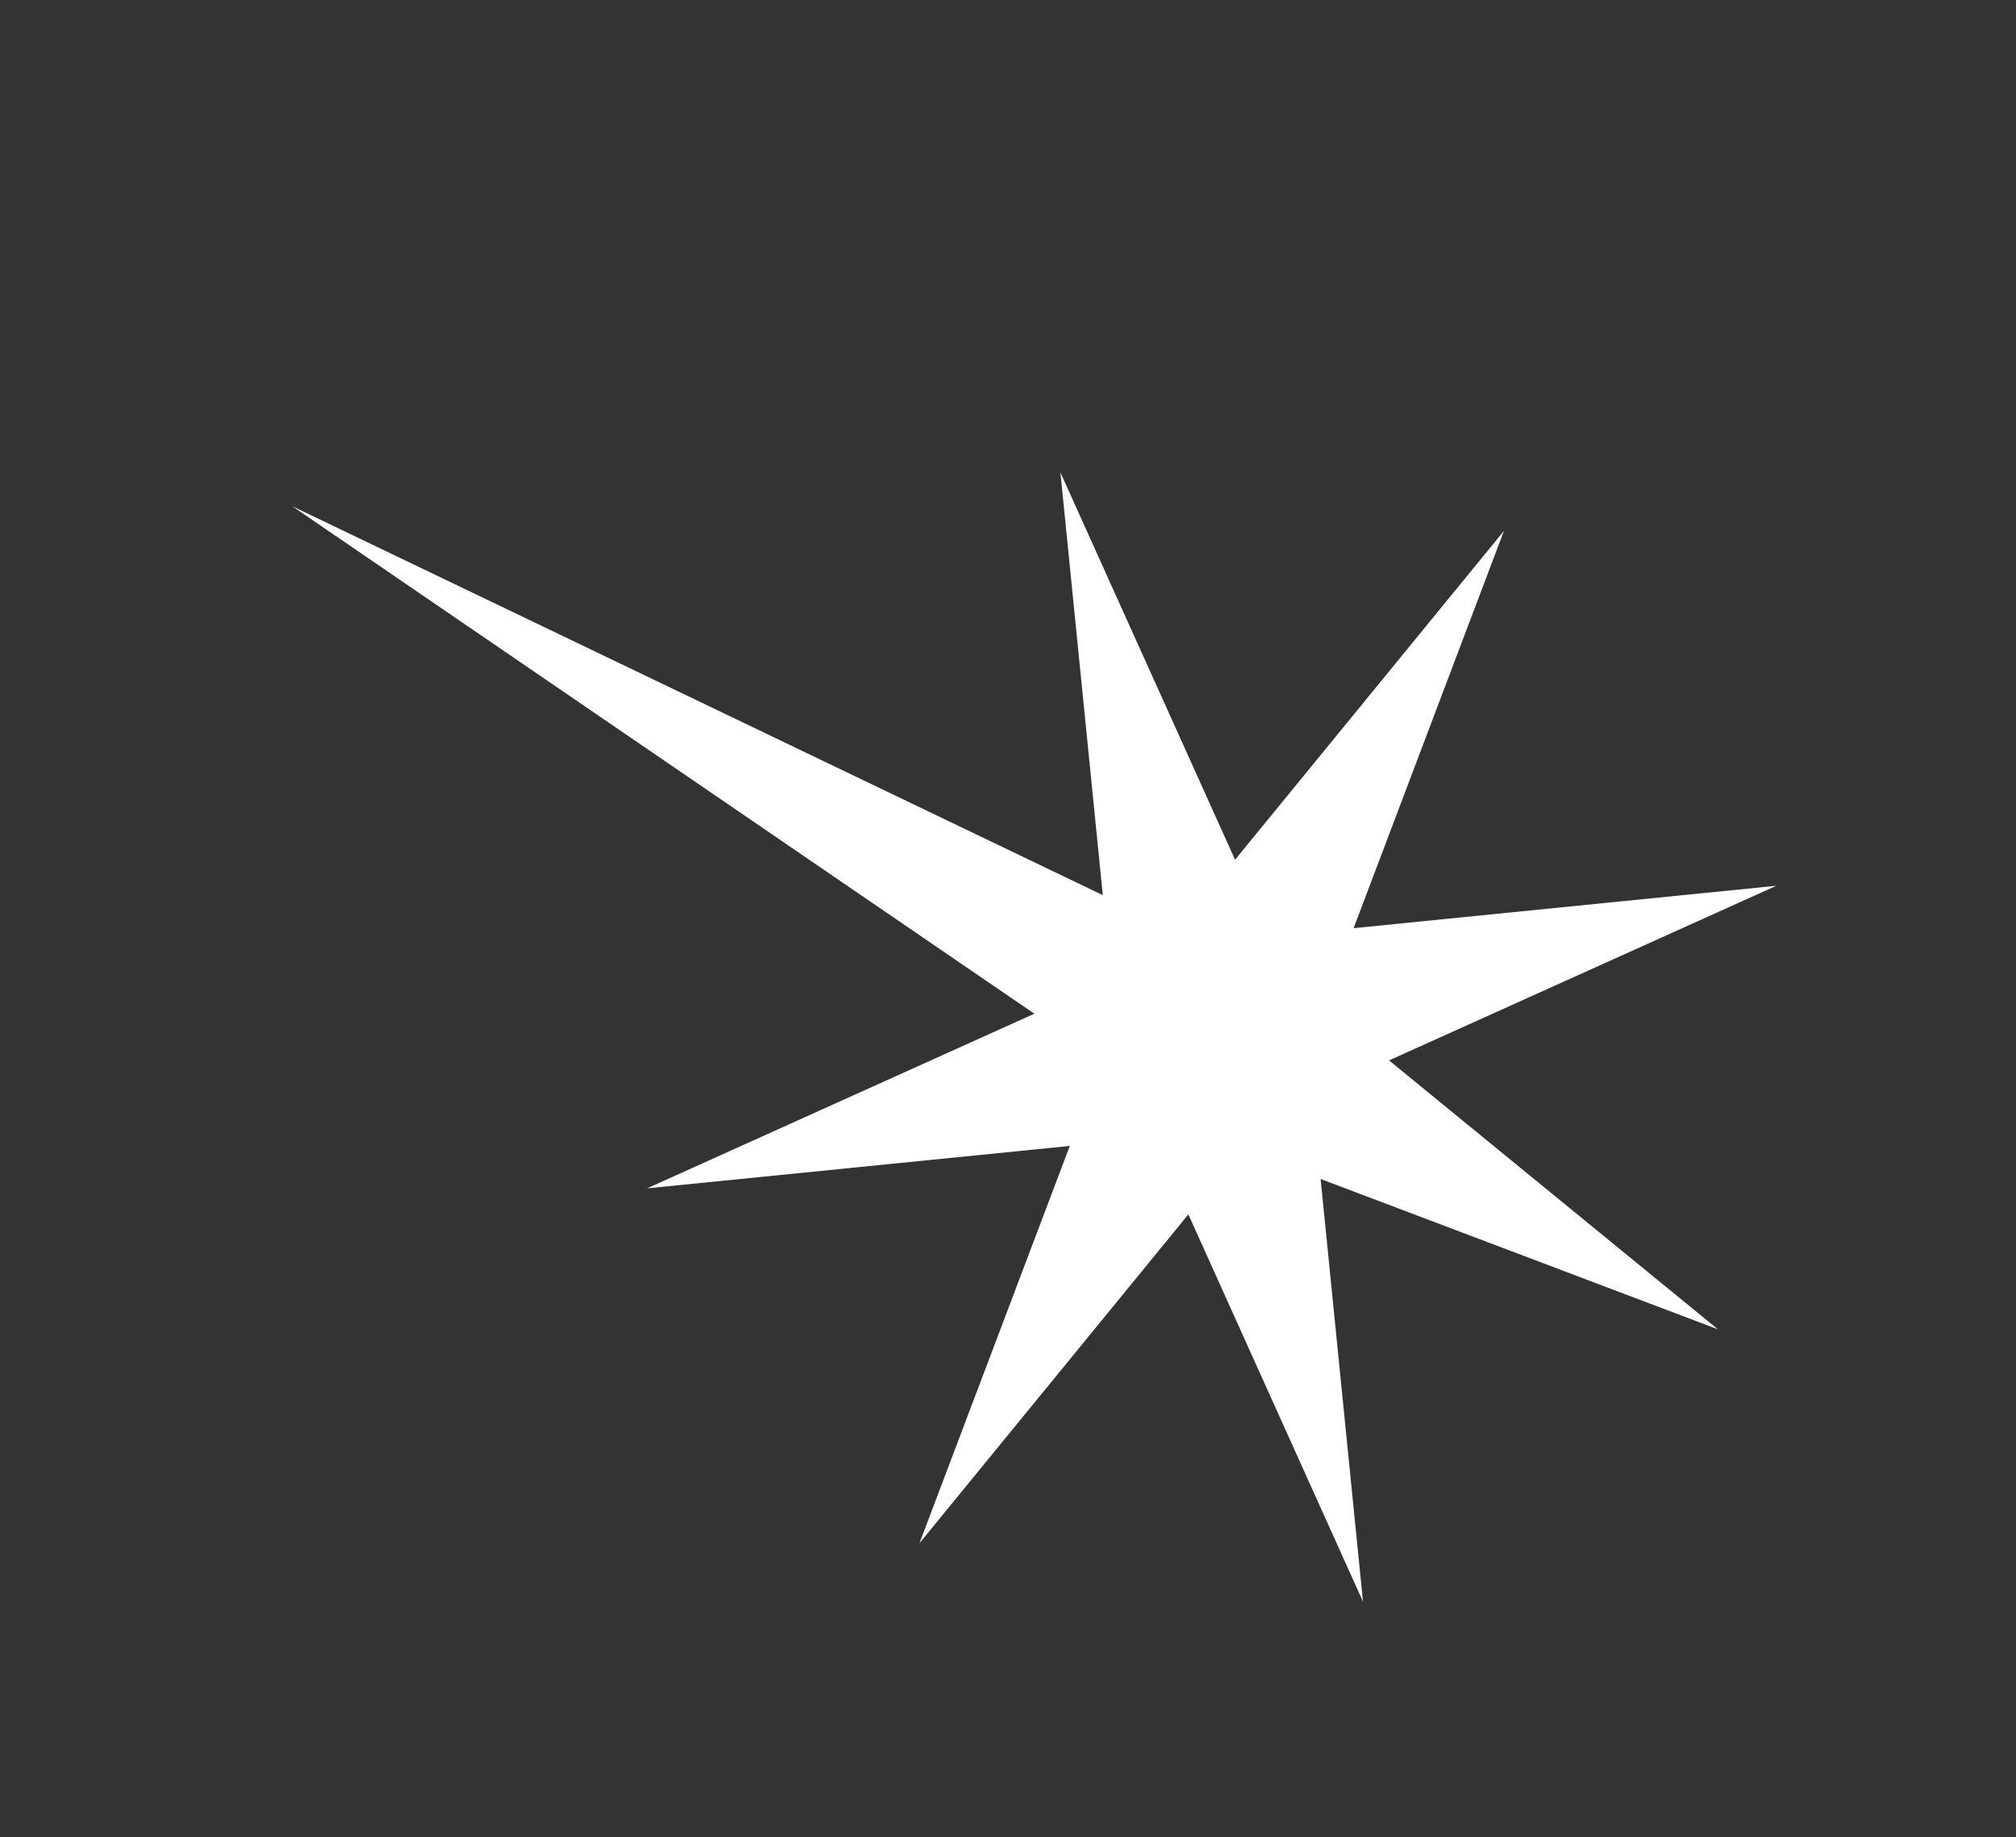 <svg width="169" height="154" viewBox="0 0 169 154" fill="none" xmlns="http://www.w3.org/2000/svg">
<rect x="0" y="0" width="169" height="154" fill="#333333" stroke="none"/>
<path d="M113.473 77.807L148.907 74.253L116.443 88.892L144.012 111.435L110.705 98.832L114.259 134.265L99.62 101.801L77.076 129.37L89.68 96.063L54.246 99.617L86.71 84.978L24.5 42.435L92.448 75.039L88.894 39.605L103.534 72.069L126.076 44.5L113.473 77.807Z" fill="white"/>
</svg>
